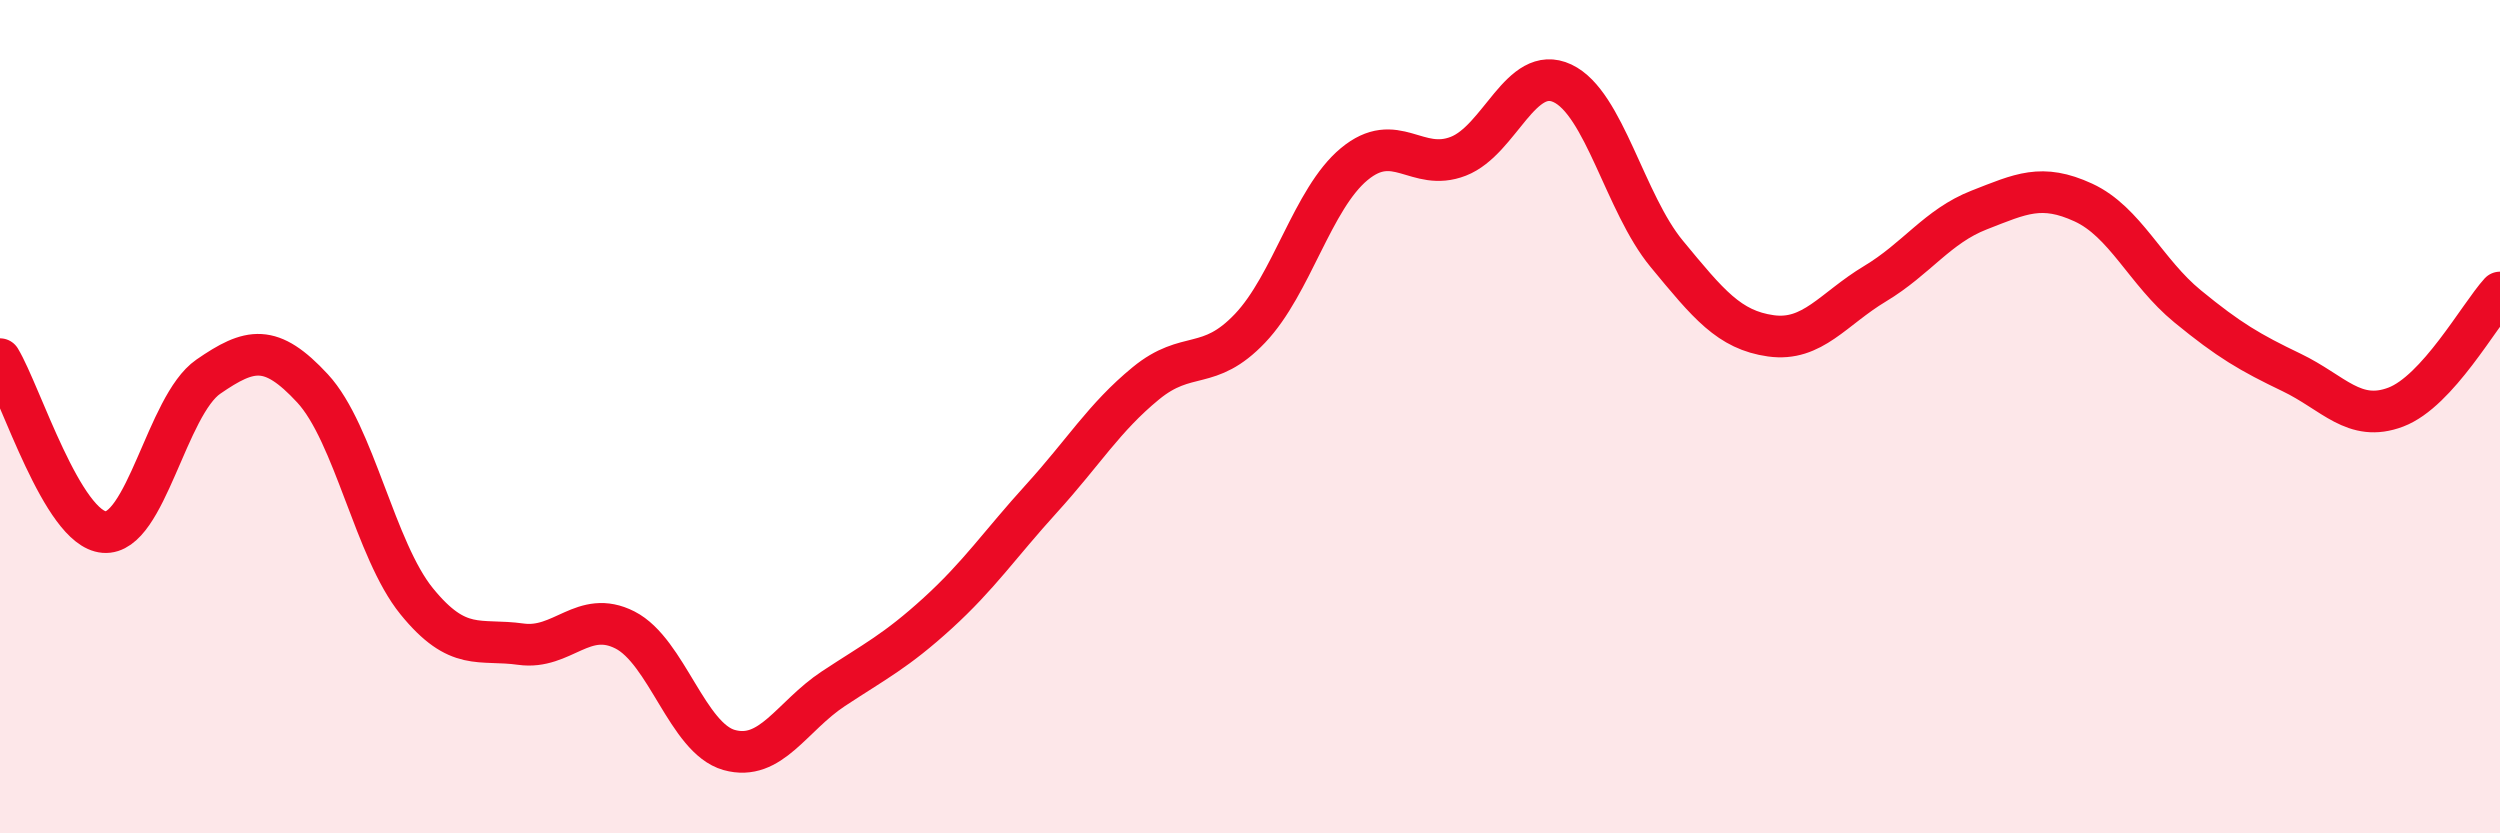 
    <svg width="60" height="20" viewBox="0 0 60 20" xmlns="http://www.w3.org/2000/svg">
      <path
        d="M 0,8.62 C 0.5,9.45 1.5,12.69 2.5,12.77 C 3.5,12.85 4,9.73 5,9.04 C 6,8.35 6.5,8.24 7.5,9.32 C 8.5,10.4 9,13.2 10,14.43 C 11,15.66 11.5,15.32 12.5,15.46 C 13.5,15.6 14,14.61 15,15.12 C 16,15.63 16.5,17.72 17.5,18 C 18.5,18.28 19,17.19 20,16.53 C 21,15.87 21.5,15.63 22.5,14.72 C 23.5,13.81 24,13.06 25,11.96 C 26,10.86 26.5,10.02 27.5,9.2 C 28.5,8.38 29,8.93 30,7.88 C 31,6.83 31.5,4.77 32.5,3.94 C 33.5,3.11 34,4.14 35,3.75 C 36,3.36 36.5,1.53 37.5,2 C 38.5,2.47 39,4.88 40,6.09 C 41,7.3 41.5,7.92 42.5,8.06 C 43.5,8.2 44,7.41 45,6.81 C 46,6.21 46.5,5.43 47.5,5.04 C 48.5,4.65 49,4.4 50,4.86 C 51,5.32 51.5,6.53 52.5,7.35 C 53.5,8.17 54,8.46 55,8.94 C 56,9.42 56.5,10.15 57.5,9.77 C 58.5,9.39 59.5,7.57 60,7.02L60 20L0 20Z"
        fill="#EB0A25"
        opacity="0.1"
        stroke-linecap="round"
        stroke-linejoin="round"
      />
      <path
        d="M 0,8.62 C 0.5,9.45 1.5,12.69 2.5,12.77 C 3.5,12.85 4,9.73 5,9.04 C 6,8.35 6.5,8.24 7.5,9.32 C 8.5,10.4 9,13.2 10,14.43 C 11,15.66 11.5,15.32 12.5,15.46 C 13.5,15.6 14,14.61 15,15.12 C 16,15.63 16.5,17.72 17.5,18 C 18.5,18.28 19,17.19 20,16.53 C 21,15.87 21.5,15.63 22.5,14.72 C 23.5,13.81 24,13.06 25,11.96 C 26,10.86 26.5,10.02 27.5,9.2 C 28.5,8.38 29,8.93 30,7.88 C 31,6.83 31.5,4.77 32.5,3.94 C 33.5,3.11 34,4.14 35,3.75 C 36,3.36 36.5,1.53 37.5,2 C 38.5,2.47 39,4.88 40,6.09 C 41,7.3 41.5,7.92 42.5,8.06 C 43.5,8.2 44,7.41 45,6.81 C 46,6.21 46.5,5.43 47.5,5.04 C 48.5,4.65 49,4.4 50,4.86 C 51,5.32 51.5,6.53 52.5,7.35 C 53.5,8.17 54,8.46 55,8.94 C 56,9.42 56.5,10.15 57.5,9.77 C 58.5,9.39 59.5,7.57 60,7.02"
        stroke="#EB0A25"
        stroke-width="1"
        fill="none"
        stroke-linecap="round"
        stroke-linejoin="round"
      />
    </svg>
  